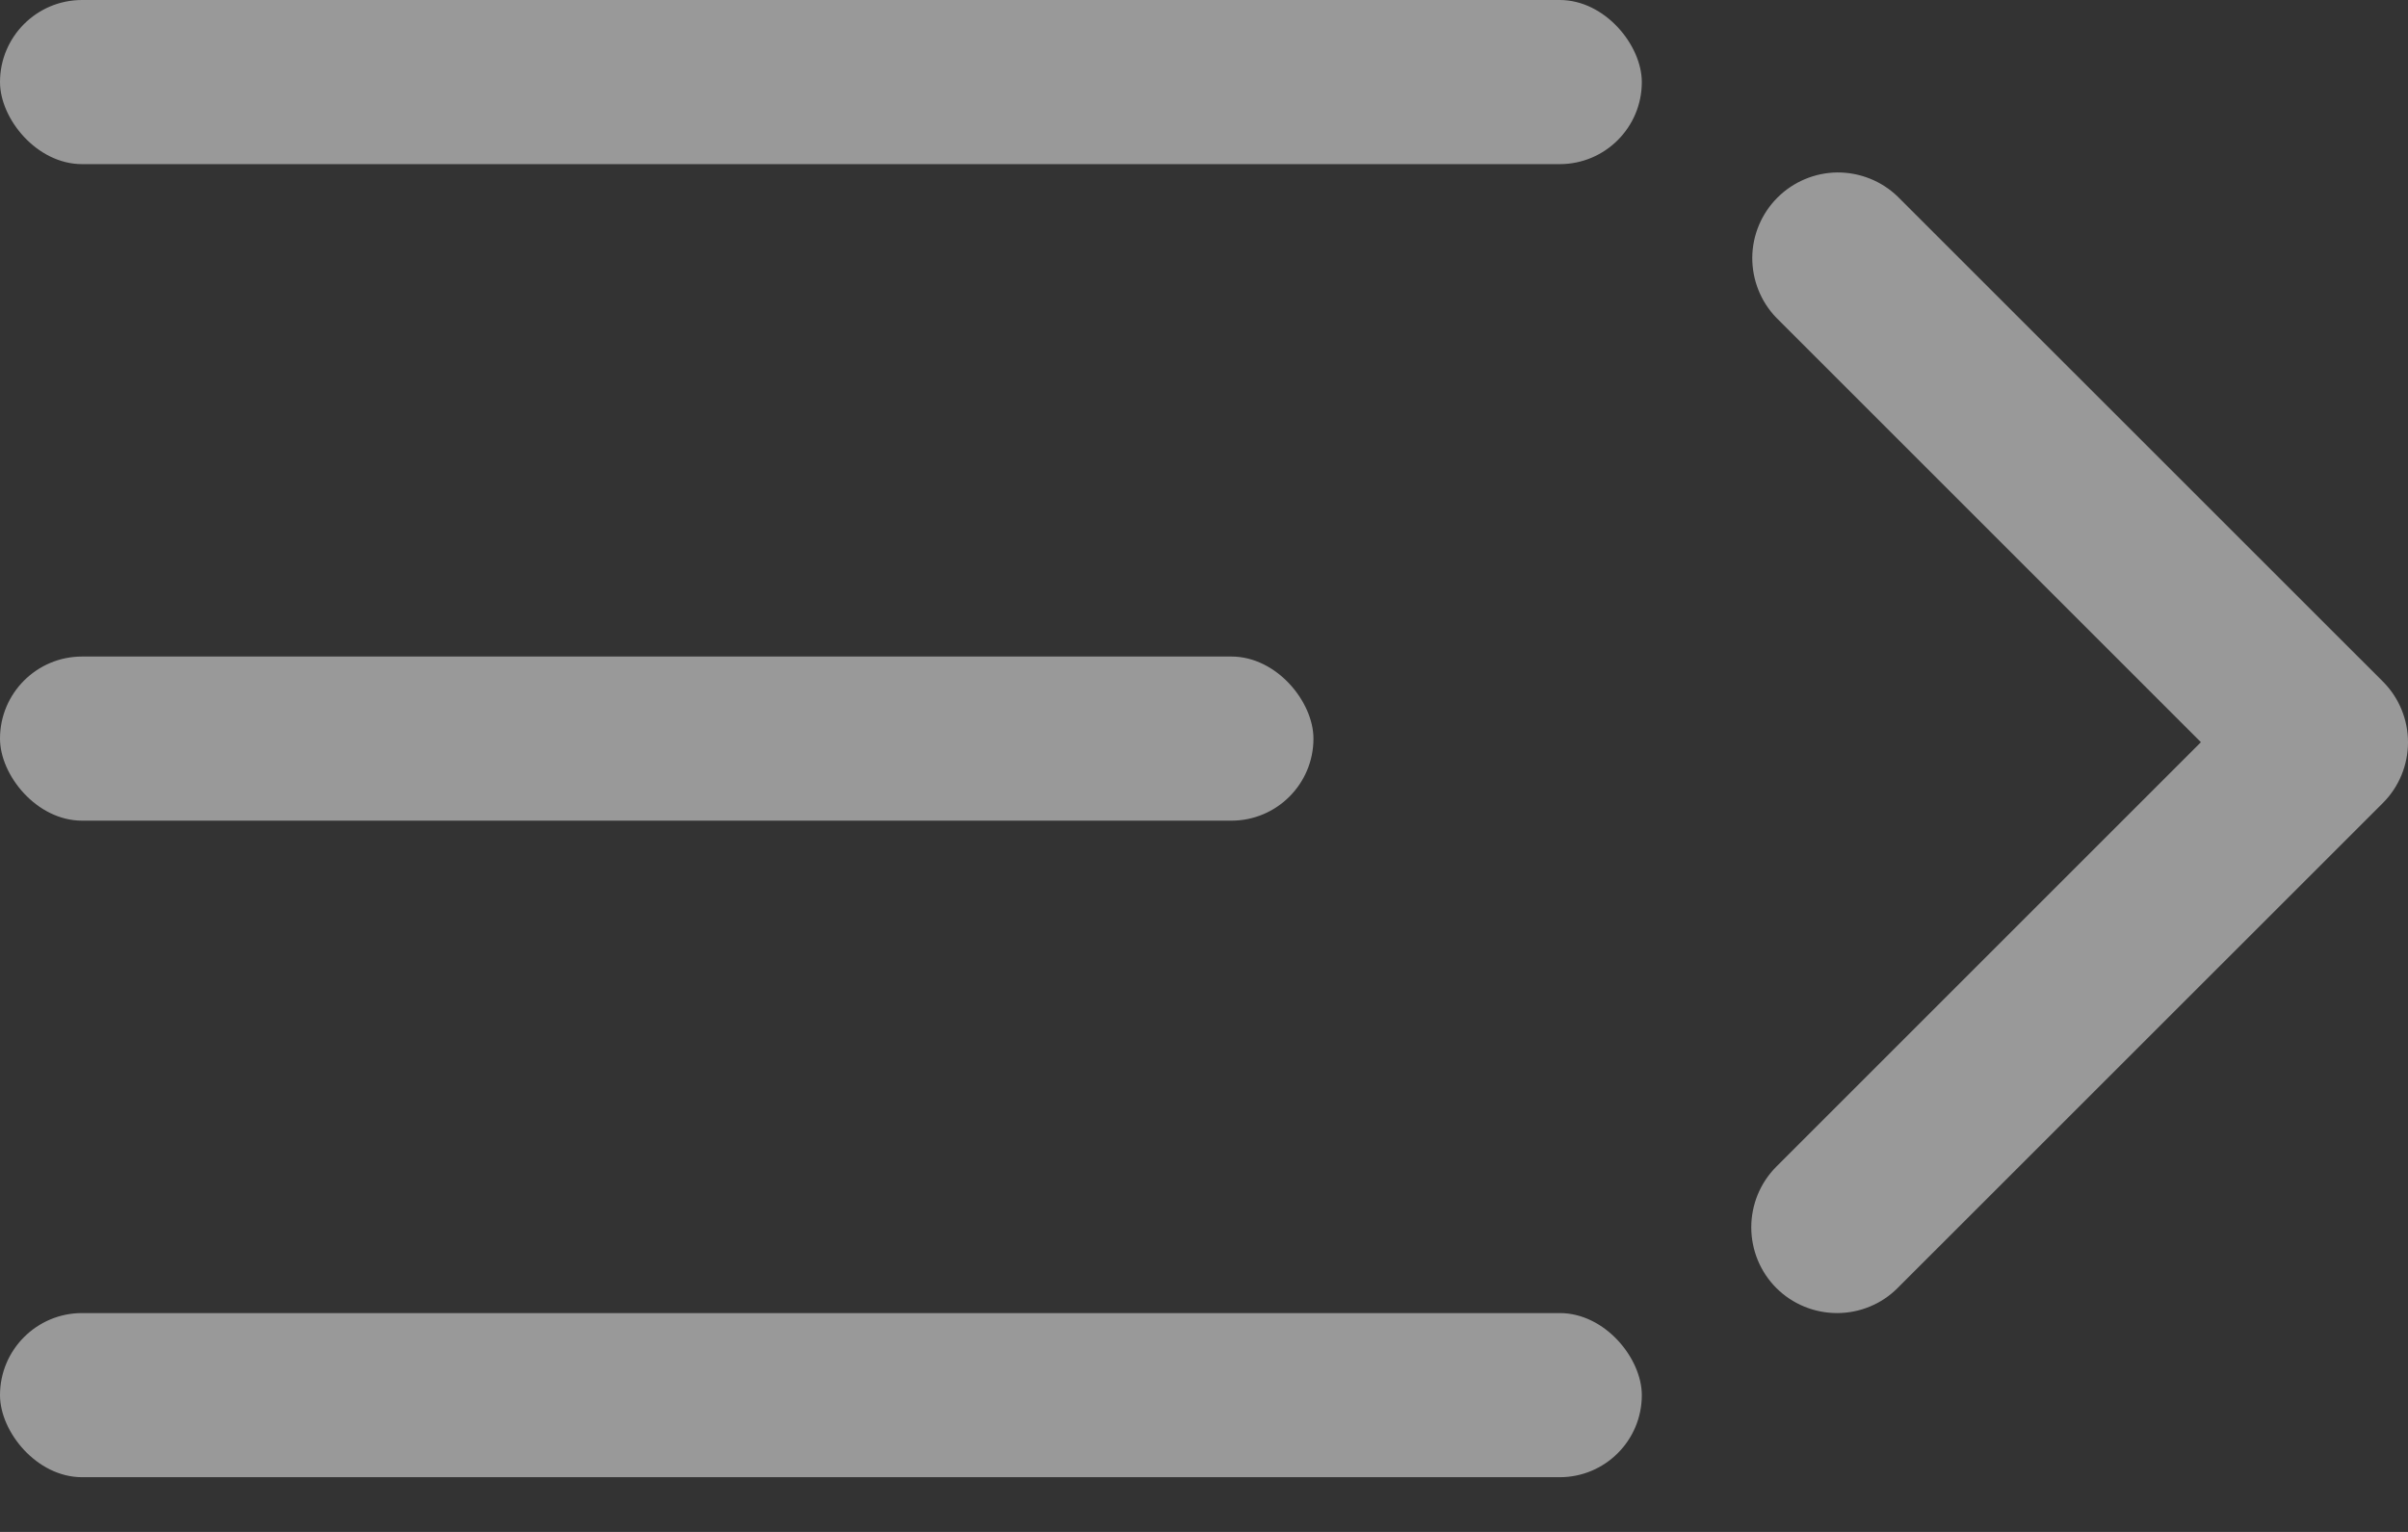 <svg width="22" height="14" viewBox="0 0 22 14" fill="none" xmlns="http://www.w3.org/2000/svg">
<rect x="0" y="0" width="22" height="14" fill="#333333" stroke="none"/>
<g opacity="0.5">
<rect width="15" height="1.5" rx="0.75" fill="white"/>
<rect y="12" width="15" height="1.5" rx="0.75" fill="white"/>
<rect y="6" width="12" height="1.5" rx="0.75" fill="white"/>
<path d="M16.229 11.771C16.082 11.624 16 11.424 16 11.216C16 11.009 16.082 10.809 16.229 10.662L20.108 6.783L16.229 2.904C16.087 2.757 16.008 2.559 16.009 2.353C16.011 2.148 16.094 1.951 16.239 1.806C16.384 1.661 16.581 1.578 16.786 1.576C16.992 1.575 17.19 1.654 17.337 1.796L21.771 6.229C21.918 6.376 22 6.576 22 6.783C22 6.991 21.918 7.191 21.771 7.338L17.337 11.771C17.191 11.918 16.991 12 16.784 12C16.576 12 16.376 11.918 16.229 11.771Z" fill="white"/>
</g>
</svg>
